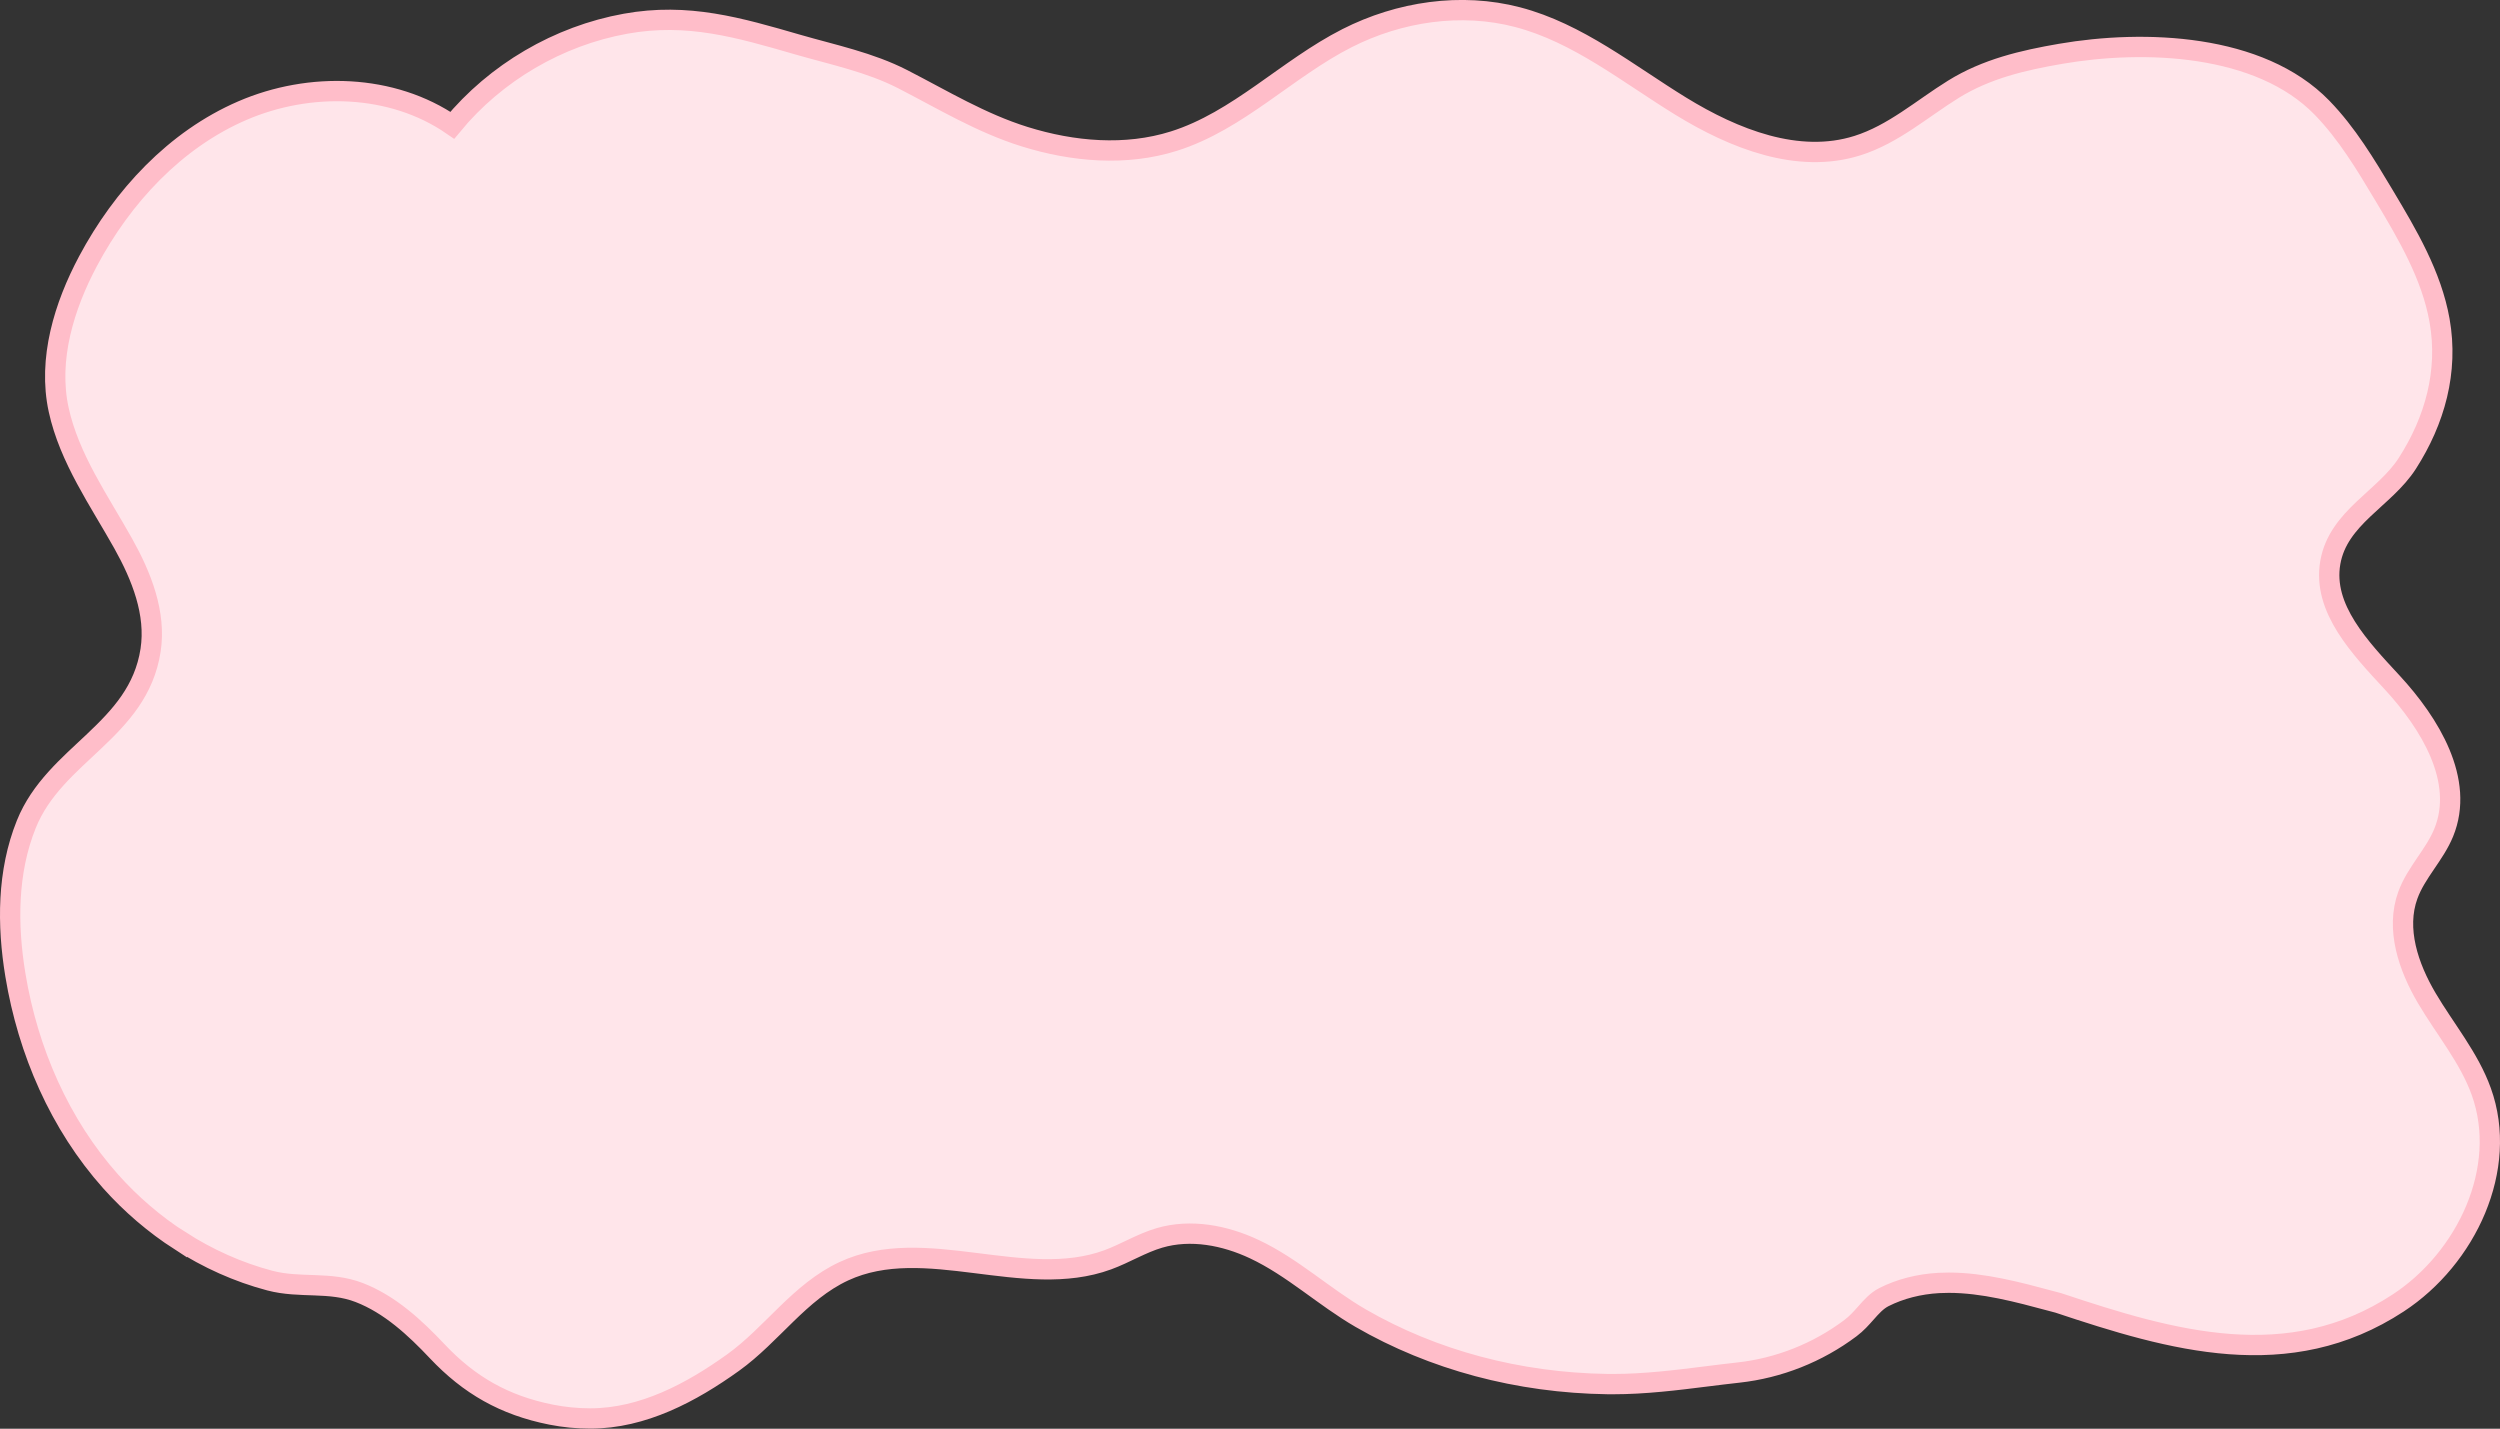 <?xml version="1.0" encoding="UTF-8"?><svg id="Layer_1" xmlns="http://www.w3.org/2000/svg" viewBox="0 0 984.47 562.62"><rect x="0" y="0" width="984.47" height="562.62" fill="#333333" stroke="none"/><path d="M70.92,488.63c-10.09-6.5-19.29-14.39-27.27-23.32-20.16-22.57-32.65-51.45-37.58-81.3-3.28-19.83-3.22-40.75,4.28-59.4,11.22-27.92,44.08-36.81,48.95-68.56,2.23-14.56-3.58-29.15-10.77-42-9.42-16.84-21.24-33.51-25.42-52.69-4.35-19.95,2.21-40.98,11.56-58.53,13.56-25.45,34.3-47.83,60.77-59.26,26.47-11.43,58.93-10.63,82.67,5.76,17.12-20.77,41.75-35.21,68.24-39.99,24.49-4.42,44.61,1.51,67.75,8.21,14.04,4.06,28.4,6.97,41.43,13.66,15.89,8.16,30.76,17.24,47.96,22.61,19,5.93,39.78,7.74,58.76,1.76,25.32-7.97,44.55-28.54,68.22-40.56,20.56-10.43,44.84-14.1,67.15-8.26,23.72,6.21,43.38,22.24,64.27,35.07,20.89,12.83,46.16,22.9,69.54,15.52,14.17-4.47,25.4-14.51,37.82-22.21,12.96-8.03,27.32-11.38,42.23-13.95,32.89-5.66,78.34-4.05,102.9,21.23,9.83,10.12,17.16,22.35,24.4,34.47,9.28,15.53,18.74,31.51,21.89,49.32,3.55,20.07-1.86,39.38-12.69,56.26-8.96,13.96-27.23,21.25-30.34,39.07-3.15,18.11,11.83,33.65,24.31,47.15,14.98,16.21,28.71,38.74,20.36,59.17-3.58,8.77-10.85,15.7-14.11,24.6-4.89,13.37.22,28.35,7.45,40.62,7.23,12.26,16.66,23.41,21.46,36.8,10.86,30.25-5.82,65.58-32.7,83.2-43.24,28.35-89.24,14.87-133.81.01l-2.81-.75c-13.21-3.55-26.86-7.22-40.38-7.22-1.32,0-2.64.03-3.93.1-7.8.43-15.26,2.35-21.6,5.56-2.81,1.43-4.9,3.77-7.09,6.25-1.81,2.04-3.68,4.16-6.11,5.98-12.91,9.68-28.18,15.74-44.17,17.5-4.13.45-8.24.97-12.35,1.48-12.03,1.51-24.46,3.06-37.04,3.06-.71,0-1.42,0-2.13-.01-35.07-.49-68.68-9.48-97.2-25.98-14.39-8.33-26.71-20.03-41.83-27.15-11.61-5.47-25.08-8.05-37.4-4.43-7.07,2.08-13.43,6.08-20.35,8.62-32.94,12.1-72.03-10.28-103.86,4.48-17.49,8.11-28.31,24.97-43.65,35.98-16.47,11.82-35.55,22.02-56.25,22.02-5.2,0-10.4-.51-15.43-1.51-18.44-3.67-32.27-11.63-44.83-24.94-8.76-9.28-18.64-18.47-30.73-23.14-11.74-4.53-23.24-1.54-35.23-4.71-12.52-3.31-24.42-8.69-35.3-15.69Z" fill="#ffe5ea" stroke="#ffbdc9" stroke-miterlimit="10" stroke-width="8"/></svg>